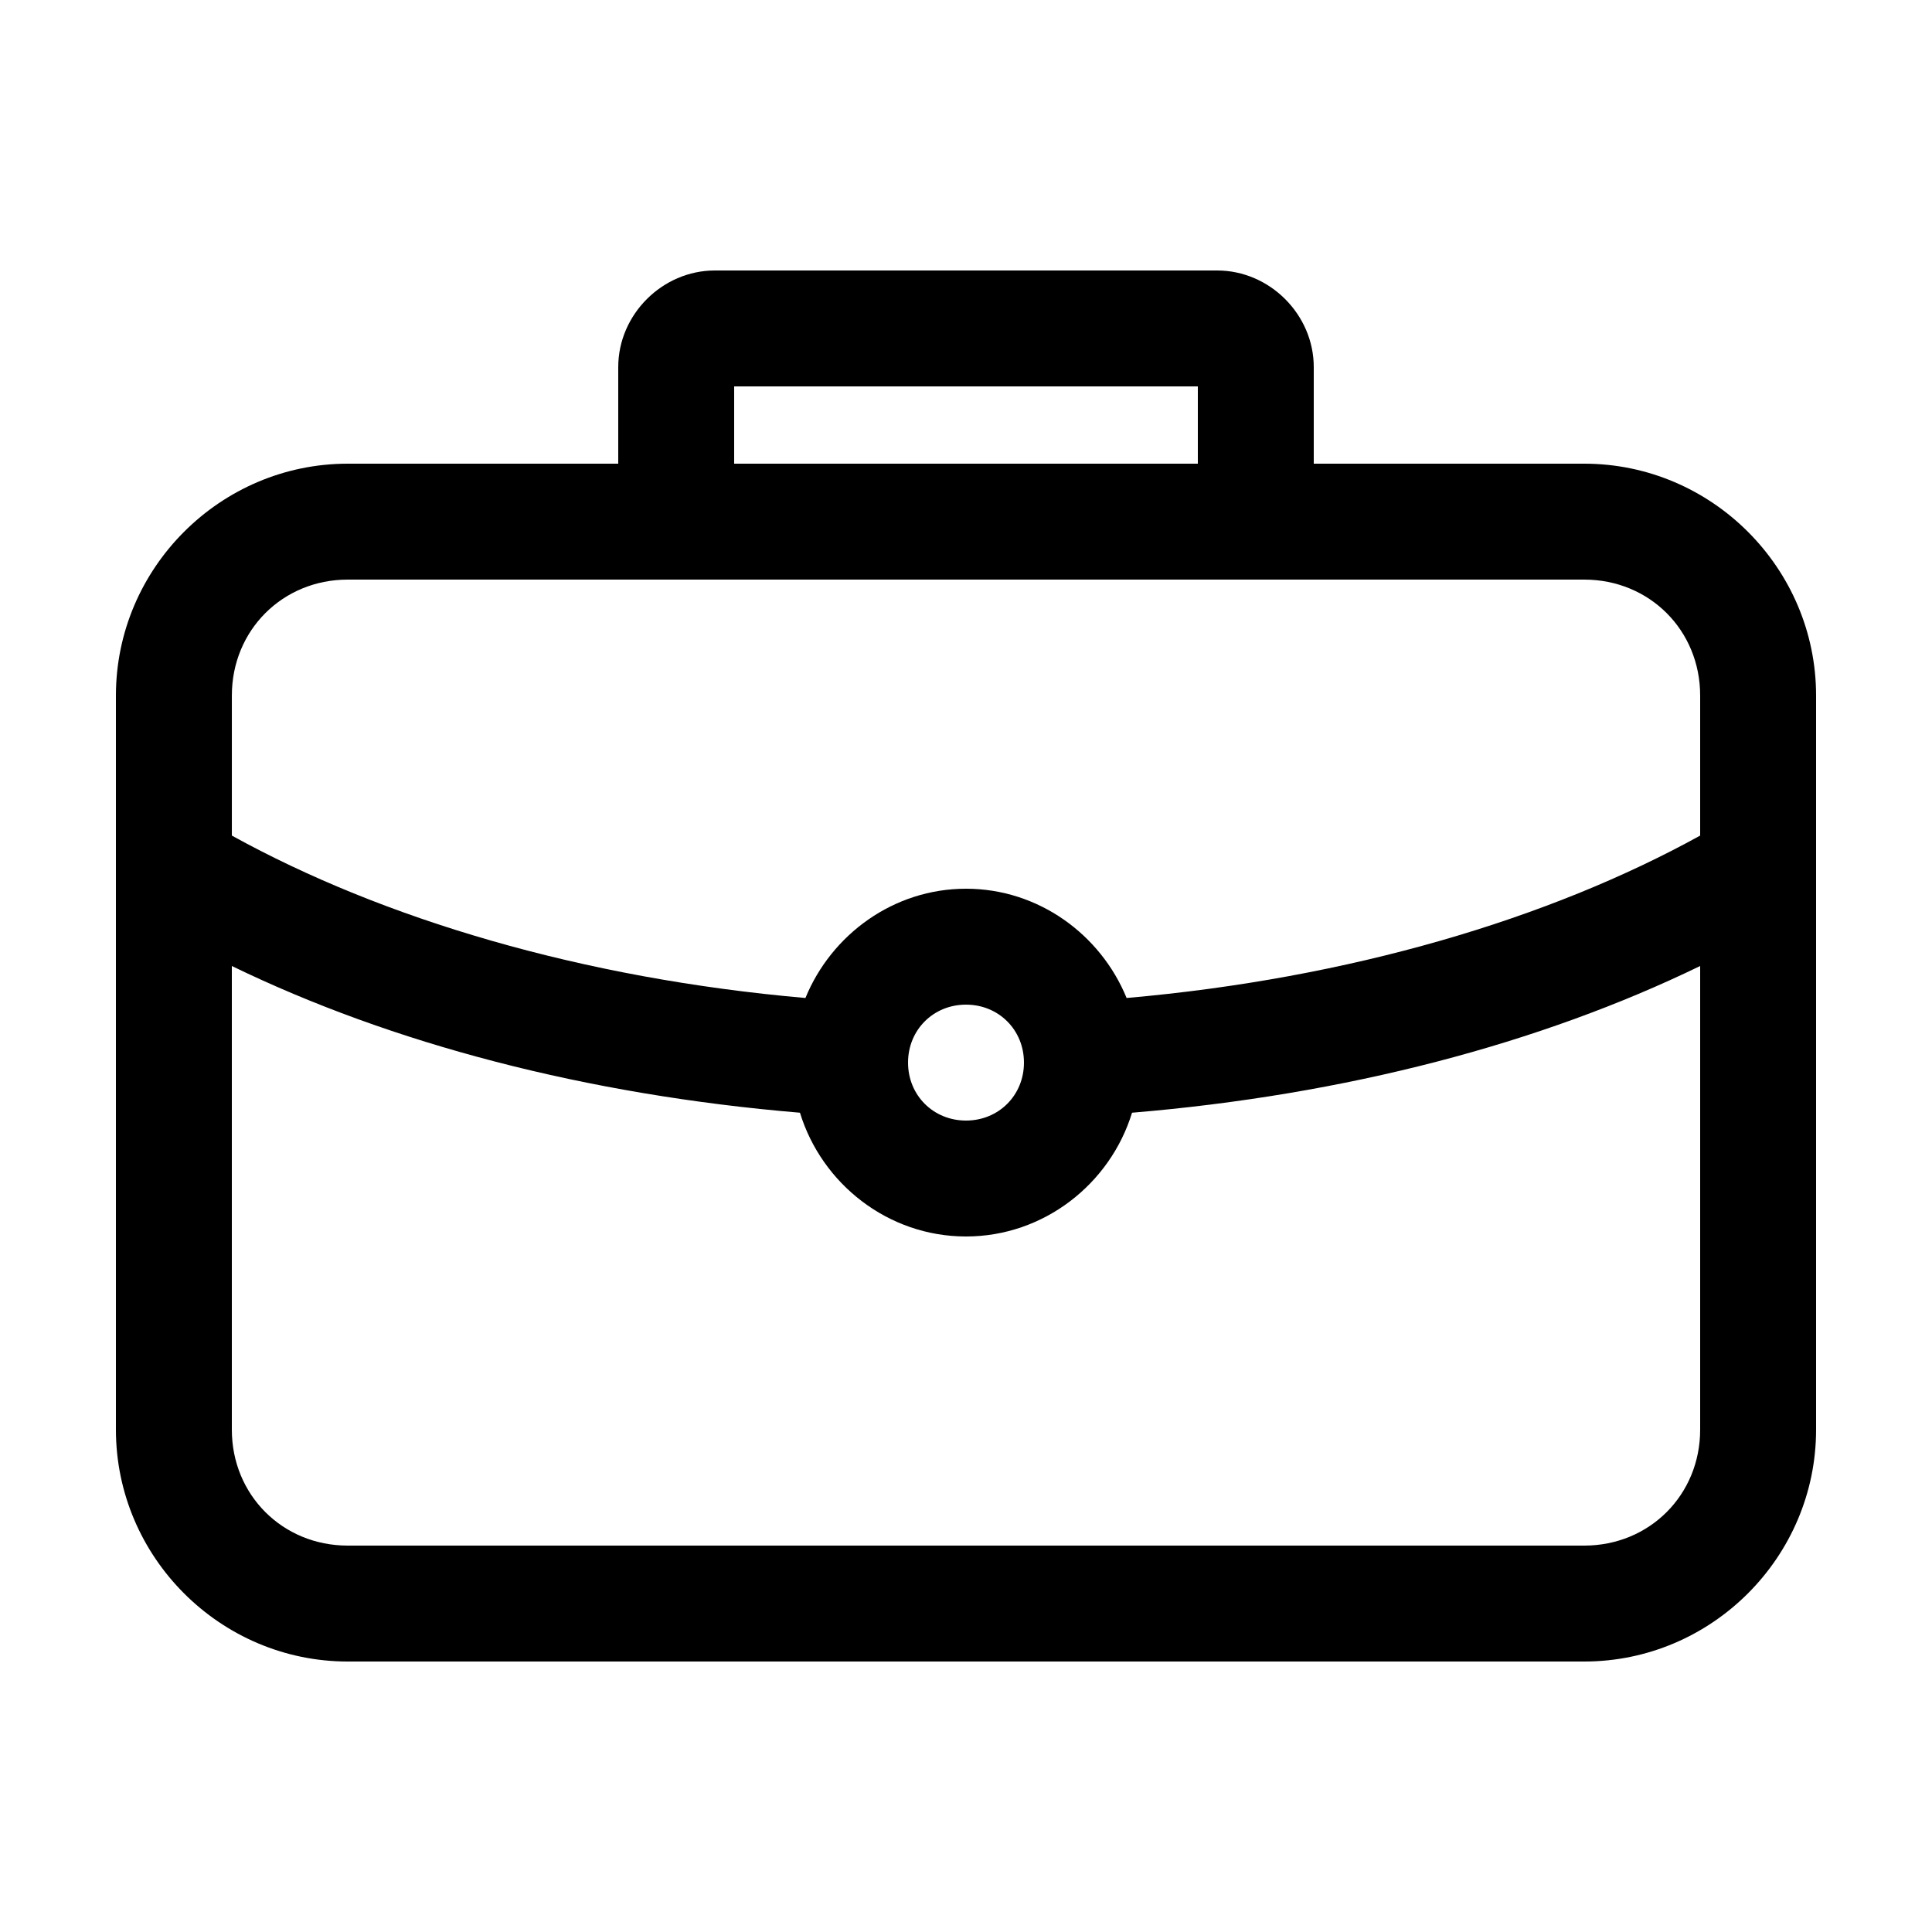 <svg xmlns:dc="http://purl.org/dc/elements/1.1/" xmlns:cc="http://creativecommons.org/ns#" xmlns:rdf="http://www.w3.org/1999/02/22-rdf-syntax-ns#" xmlns:svg="http://www.w3.org/2000/svg" xmlns="http://www.w3.org/2000/svg" xmlns:sodipodi="http://sodipodi.sourceforge.net/DTD/sodipodi-0.dtd" xmlns:inkscape="http://www.inkscape.org/namespaces/inkscape" version="1.1" x="0px" y="0px" viewBox="0 0 100 100"><g transform="translate(0,-952.362)"><path d="m 37,966.362 c -2.718,0 -5,2.282 -5,5 l 0,5 -14,0 c -6.596,0 -12,5.404 -12,12 l 0,38 c 0,6.596 5.404,12 12,12 l 64,0 c 6.596,0 12,-5.404 12,-12 l 0,-38 c 0,-6.596 -5.404,-12 -12,-12 l -14,0 0,-5 c 0,-2.718 -2.282,-5 -5,-5 z m 1,6 24,0 0,4 -24,0 z m -20,10 64,0 c 3.376,0 6,2.624 6,6 l 0,7.25 c -7.809,4.311 -18.139,7.394 -29.687,8.406 -1.346,-3.288 -4.566,-5.656 -8.312,-5.656 -3.747,0 -6.967,2.369 -8.312,5.656 -11.556,-1.009 -21.875,-4.092 -29.688,-8.406 l 0,-7.25 c 0,-3.376 2.624,-6 6,-6 z m -6,20 c 8.268,4.016 18.35,6.668 29.406,7.594 1.129,3.683 4.563,6.406 8.594,6.406 4.031,0 7.465,-2.723 8.594,-6.406 11.061,-0.922 21.134,-3.578 29.406,-7.594 l 0,24 c 0,3.376 -2.624,6 -6,6 l -64,0 c -3.376,0 -6,-2.624 -6,-6 z m 38,2 c 1.692,0 3,1.308 3,3 0,1.692 -1.308,3 -3,3 -1.692,0 -3,-1.308 -3,-3 0,-1.692 1.308,-3 3,-3 z" style="text-indent:0;text-transform:none;direction:ltr;block-progression:tb;baseline-shift:baseline;color:#000000;enable-background:accumulate;" fill="#000000" fill-opacity="1" marker="none" visibility="visible" display="inline" overflow="visible"></path></g></svg>